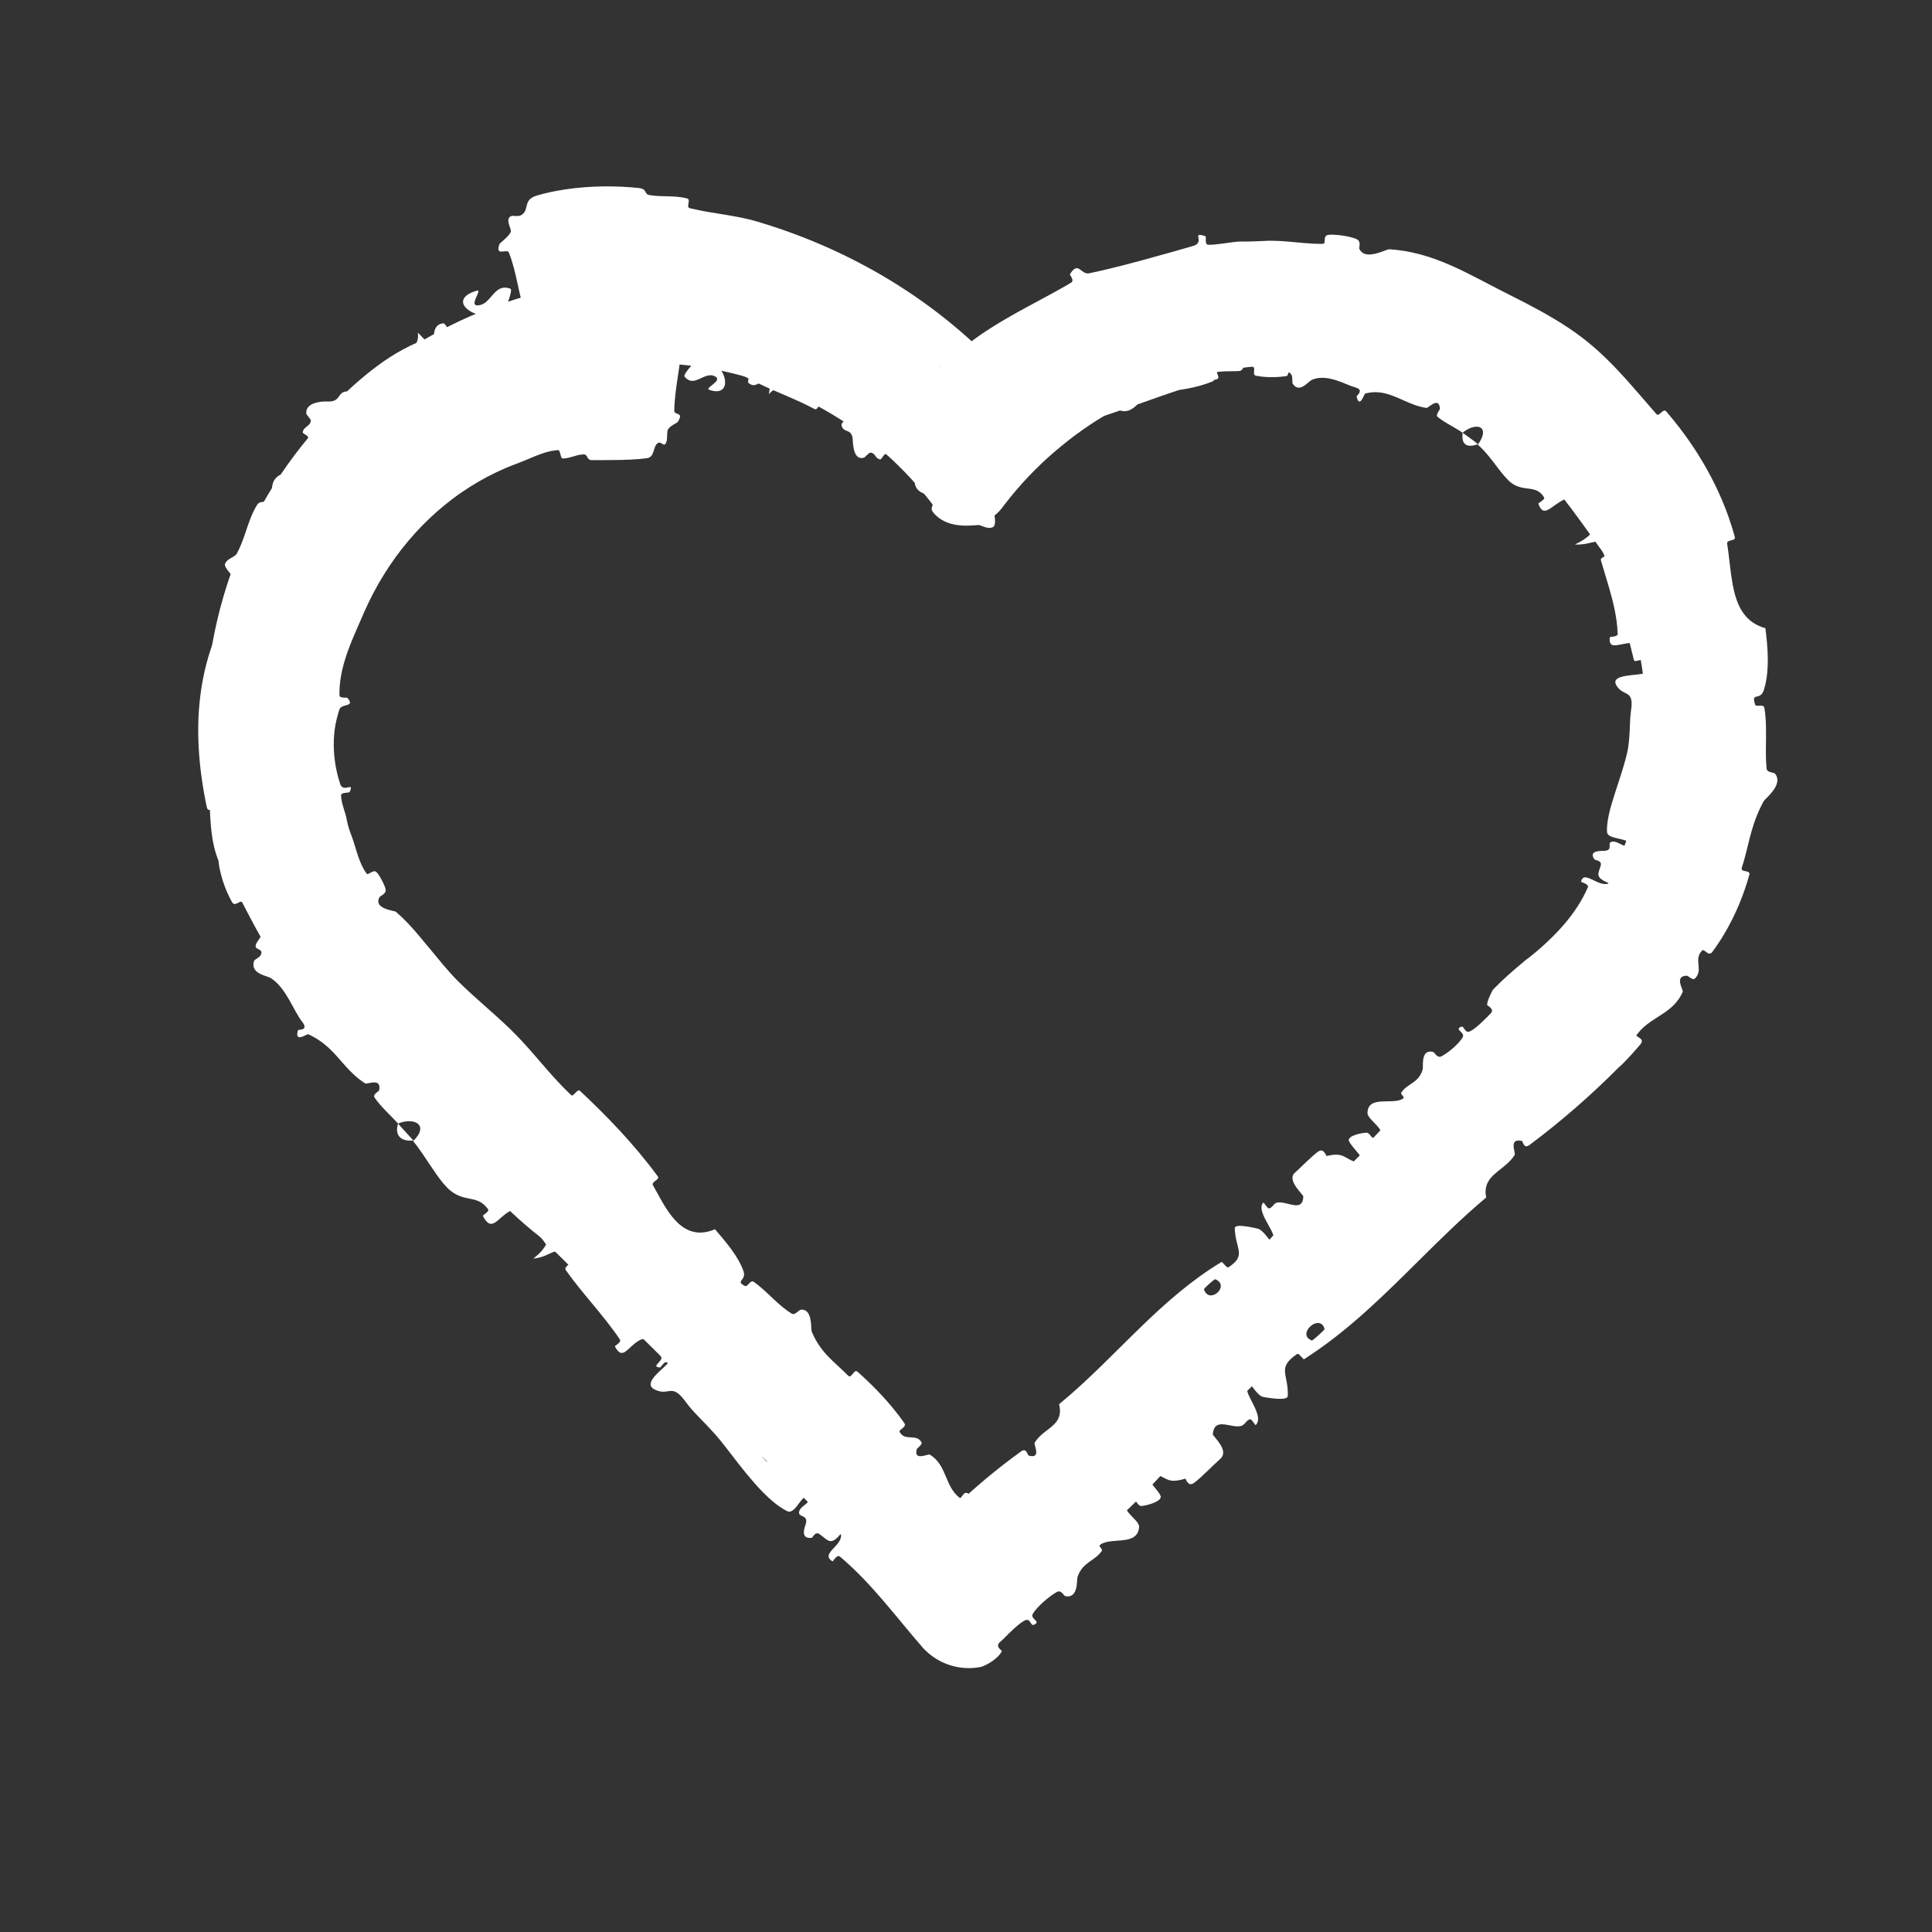 <svg width="161" height="161" viewBox="0 0 161 161" fill="none" xmlns="http://www.w3.org/2000/svg">
<rect x="0" y="0" width="161" height="161" fill="#333333" stroke="none"/>
<path d="M42.853 24.971C47.701 23.438 52.814 22.924 57.87 23.464C62.927 24.003 67.816 25.583 72.232 28.105C75.079 29.732 77.69 31.727 79.998 34.034C80.403 34.439 81.062 34.44 81.469 34.038C83.78 31.755 86.387 29.782 89.228 28.176C93.64 25.68 98.52 24.123 103.562 23.6C108.604 23.078 113.7 23.602 118.53 25.139C123.36 26.676 127.821 29.194 131.634 32.535C135.446 35.876 138.528 39.968 140.686 44.554C142.845 49.141 144.033 54.123 144.178 59.19C144.322 64.257 143.418 69.299 141.524 74.001C139.63 78.703 136.786 82.963 133.169 86.515L133.038 86.638C132.975 86.694 132.91 86.746 132.845 86.796L83.18 135.985C81.816 137.336 79.618 137.336 78.254 135.985L28.254 86.465C28.254 86.465 28.254 86.465 28.254 86.465C28.254 86.465 28.254 86.465 28.254 86.465C24.62 82.923 21.757 78.668 19.845 73.968C17.929 69.258 17.009 64.202 17.143 59.119C17.277 54.036 18.462 49.035 20.623 44.433C22.785 39.83 25.876 35.725 29.701 32.375C33.527 29.026 38.005 26.505 42.853 24.971ZM57.128 30.424C53.033 29.987 48.891 30.403 44.965 31.645C41.038 32.888 37.411 34.929 34.312 37.642C31.213 40.355 28.71 43.681 26.959 47.408C25.209 51.136 24.249 55.187 24.14 59.303C24.032 63.421 24.777 67.515 26.329 71.33C27.833 75.026 30.061 78.382 32.883 81.199L33.157 81.47L33.179 81.492L80.013 127.875C80.403 128.261 81.031 128.261 81.42 127.875L128.254 81.492C128.356 81.39 128.463 81.298 128.574 81.212C131.356 78.398 133.551 75.058 135.031 71.385C136.565 67.577 137.297 63.493 137.18 59.389C137.064 55.285 136.101 51.249 134.353 47.535C132.605 43.82 130.108 40.505 127.02 37.8C123.932 35.094 120.319 33.054 116.407 31.809C112.495 30.564 108.368 30.14 104.284 30.563C100.2 30.986 96.248 32.248 92.674 34.269C89.212 36.227 86.177 38.856 83.747 42.002L83.514 42.308C82.851 43.19 81.81 43.708 80.707 43.705C79.603 43.702 78.566 43.178 77.907 42.293C75.451 38.987 72.336 36.226 68.76 34.183C65.184 32.141 61.223 30.861 57.128 30.424Z" fill="white"/>
<path d="M44.714 16.304C45.248 16.145 45.826 16.008 46.43 15.897C47.409 15.716 48.456 15.602 49.492 15.557C50.557 15.509 51.611 15.533 52.571 15.607C52.787 15.624 52.998 15.643 53.204 15.664C54.006 15.749 53.603 16.177 54.15 16.261C54.646 16.34 55.126 16.347 55.604 16.358C56.157 16.372 56.688 16.39 57.265 16.539C57.62 16.634 57.121 17.269 57.488 17.353C57.846 17.436 58.182 17.507 58.499 17.569C59.404 17.743 60.459 17.884 61.396 18.064C61.98 18.174 62.567 18.305 63.155 18.48C63.516 18.587 63.875 18.699 64.232 18.814C65.163 19.116 66.082 19.444 66.986 19.798C67.892 20.153 68.785 20.535 69.662 20.943C70.541 21.351 71.404 21.786 72.251 22.247C73.077 22.695 73.982 23.222 74.745 23.706C75.237 24.016 75.801 24.384 76.297 24.727C76.806 25.077 77.308 25.439 77.802 25.81C78.295 26.181 78.78 26.562 79.257 26.953C79.734 27.344 80.201 27.745 80.661 28.156C81.119 28.566 81.569 28.986 82.009 29.416C82.438 29.834 82.903 30.307 83.299 30.731C83.241 30.653 82.75 30.259 82.543 30.163C82.266 30.007 81.969 29.888 81.666 29.81C81.363 29.733 81.054 29.695 80.746 29.698C80.438 29.7 80.13 29.742 79.83 29.824C79.53 29.906 79.238 30.028 78.965 30.187C78.763 30.287 78.28 30.677 78.228 30.758C78.65 30.367 79.14 29.929 79.595 29.544C79.9 29.286 80.208 29.032 80.52 28.782C80.681 28.653 80.847 28.525 81.017 28.398C81.49 28.044 81.995 27.699 82.52 27.364C83.025 27.041 83.548 26.728 84.079 26.422C84.602 26.122 85.134 25.829 85.664 25.541C86.187 25.258 86.756 24.952 87.253 24.684C87.903 24.332 88.637 23.928 89.258 23.554C89.582 23.36 89.122 22.928 89.165 22.853C89.231 22.744 89.293 22.655 89.352 22.585C89.92 21.909 90.113 22.912 90.778 22.771C91.303 22.661 91.832 22.541 92.36 22.415C93.264 22.198 94.169 21.962 95.065 21.72C95.969 21.476 96.865 21.226 97.736 20.98C98.301 20.82 98.855 20.662 99.395 20.507C100.492 20.2 99.26 19.329 100.314 19.641C100.358 19.654 100.406 19.67 100.458 19.688C100.547 19.718 100.357 20.385 100.687 20.397C101.352 20.419 102.609 20.168 103.203 20.135C103.258 20.132 103.308 20.13 103.354 20.129C104.425 20.128 104.646 20.108 105.662 20.065C105.761 20.062 105.862 20.061 105.965 20.061C106.831 20.063 107.779 20.179 108.714 20.256C109.228 20.299 109.739 20.329 110.237 20.318C110.56 20.31 110.18 19.636 110.707 19.568C110.9 19.544 111.206 19.553 111.538 19.588C112.116 19.647 112.77 19.79 113.048 19.927C113.486 20.143 113.215 20.614 113.279 20.74C113.451 21.097 113.756 21.211 114.099 21.21C114.772 21.206 115.615 20.765 115.754 20.773C116.167 20.796 116.571 20.841 116.967 20.904C117.892 21.047 118.842 21.315 119.653 21.611C119.653 21.611 119.653 21.611 119.653 21.611C120.495 21.918 121.392 22.32 122.2 22.722C123.024 23.13 123.832 23.563 124.658 23.99C124.908 24.12 125.16 24.249 125.415 24.377C125.974 24.658 126.543 24.944 127.112 25.24C127.926 25.663 128.741 26.107 129.527 26.579C130.335 27.063 131.112 27.577 131.825 28.119C131.968 28.228 132.108 28.337 132.245 28.448C132.832 28.921 133.426 29.456 133.912 29.935C134.555 30.566 135.214 31.273 135.807 31.944C136.408 32.621 136.996 33.309 137.611 34.018C137.755 34.184 137.901 34.352 138.049 34.522C138.249 34.753 138.599 33.993 138.847 34.279C139.237 34.732 139.614 35.195 139.977 35.669C140.545 36.411 141.078 37.179 141.571 37.97C142.065 38.762 142.519 39.579 142.928 40.416C143.328 41.237 143.719 42.151 144.014 42.988C144.207 43.536 144.408 44.158 144.569 44.75C144.673 45.136 143.867 44.919 143.931 45.316C143.965 45.521 143.995 45.738 144.024 45.962C144.135 46.812 144.219 47.77 144.384 48.674C144.557 49.613 144.819 50.495 145.34 51.178C145.745 51.71 146.308 52.125 147.115 52.349C147.166 52.74 147.214 53.151 147.25 53.572C147.331 54.498 147.352 55.47 147.235 56.357C147.181 56.761 147.1 57.147 146.986 57.503C146.669 58.468 145.9 57.602 146.262 58.716C146.34 58.965 146.96 58.617 147.028 58.993C147.035 59.032 147.042 59.07 147.048 59.109C147.186 59.954 147.176 60.932 147.164 61.836C147.154 62.587 147.143 63.331 147.218 64.058C147.253 64.394 147.825 64.362 147.916 64.468C147.973 64.536 148.017 64.606 148.048 64.678C148.431 65.552 147.096 66.545 146.961 66.78C146.869 66.952 146.784 67.121 146.705 67.286C146.262 68.211 146.011 69.042 145.798 69.882C145.598 70.664 145.431 71.454 145.152 72.301C145.029 72.672 145.632 72.529 145.766 72.727C145.792 72.766 145.8 72.819 145.78 72.892C145.553 73.71 145.245 74.599 144.922 75.37C144.58 76.189 144.14 77.077 143.676 77.85C143.367 78.367 143.035 78.865 142.683 79.338C142.369 79.753 142.027 79.028 141.849 79.207C141.651 79.408 141.564 79.607 141.532 79.808C141.437 80.392 141.808 81.003 141.23 81.557C141.067 81.713 140.664 81.311 140.592 81.312C139.937 81.315 139.945 81.698 140.049 82.062C140.126 82.329 140.256 82.581 140.229 82.644C139.878 83.474 139.296 83.981 138.677 84.405C137.922 84.924 137.117 85.321 136.5 86.097C136.462 86.144 136.425 86.193 136.388 86.244C136.253 86.432 137.126 86.513 136.708 87.017C136.263 87.553 135.721 88.147 135.22 88.653C135.192 88.679 135.176 88.694 135.172 88.698C135.165 88.704 135.158 88.712 135.151 88.718C135.144 88.725 135.136 88.732 135.129 88.739C135.122 88.746 135.115 88.753 135.108 88.76C135.1 88.767 135.093 88.774 135.086 88.781C135.083 88.784 135.066 88.8 135.035 88.829C134.994 88.866 134.951 88.904 134.936 88.917C134.914 88.936 134.892 88.955 134.871 88.973C134.85 88.99 134.829 89.007 134.809 89.024C134.79 89.04 134.771 89.055 134.752 89.07C134.734 89.085 134.717 89.098 134.7 89.112C134.665 89.141 134.688 89.115 134.804 89.039C132.553 91.3 130.095 93.443 127.467 95.411C126.964 95.787 126.909 95.1 126.835 95.081C125.667 94.809 126.331 96.067 126.223 96.246C126.169 96.332 126.111 96.413 126.05 96.491C125.123 97.671 123.501 97.995 123.846 99.794C121.854 101.465 120.016 103.285 118.182 105.103C115.418 107.843 112.662 110.579 109.398 112.79C109.16 112.952 108.918 113.111 108.674 113.267C108.601 113.315 108.238 112.731 108.096 112.829C106.371 114.007 107.384 114.47 107.315 116.332C107.297 116.8 105.474 116.44 105.33 116.425C104.799 116.366 104.344 115.412 104.208 115.434C103.102 115.64 105.53 117.877 104.639 118.761C104.608 118.784 104.298 118.237 104.18 118.268C103.814 118.364 103.753 118.764 103.379 118.841C102.518 119.013 101.205 118.058 101.065 119.509C101.05 119.692 102.481 120.84 101.695 121.568C101.684 121.578 101.673 121.587 101.662 121.597C101.318 121.885 99.936 123.3 99.457 123.604C98.978 123.907 98.824 123.211 98.777 123.221C97.157 123.704 97.326 123.071 95.965 122.759C94.606 122.449 96.727 124.296 96.731 124.732C96.733 125.169 95.494 125.471 95.142 125.498C94.79 125.524 94.758 125.017 94.498 125.093C92.777 125.606 94.983 126.571 94.926 127.254C94.812 128.637 93.223 128.246 92.176 128.513C92.001 128.557 91.841 128.62 91.705 128.713C91.45 128.889 91.96 129.05 91.798 129.273C91.154 130.149 90.238 130.143 89.788 131.426C89.714 131.636 89.891 133.22 88.791 133.018C88.633 132.988 88.452 132.438 88.044 132.678C87.436 133.036 86.48 133.823 86.079 134.464C85.784 134.937 86.827 135.106 86.154 135.398C85.855 135.528 85.904 134.777 85.371 135.05C84.932 135.274 84.16 136.023 83.692 136.502C83.584 136.612 83.475 136.712 83.384 136.79C82.847 137.211 83.501 137.526 83.489 137.594C83.452 137.683 83.371 137.803 83.258 137.931C82.984 138.252 82.482 138.597 82.116 138.763C81.93 138.851 81.786 138.9 81.748 138.908C81.407 138.976 81.061 139.01 80.717 139.009C80.238 139.007 79.761 138.938 79.305 138.807C78.845 138.675 78.406 138.479 78.004 138.229C77.628 138.002 77.168 137.616 76.921 137.331C74.642 134.716 72.666 131.974 70.006 129.724C69.731 129.49 69.421 130.144 69.374 130.114C68.296 129.449 70.265 128.843 70.08 127.805C69.702 128.262 69.452 128.427 69.233 128.426C68.938 128.426 68.7 128.126 68.284 127.837C67.934 127.595 67.719 128.137 67.653 128.149C66.638 128.292 67.072 127.239 67.144 127.008C67.409 126.155 66.433 126.506 66.606 125.932C66.778 125.362 67.783 125.261 67.184 124.682C66.669 124.87 66.196 126.227 65.599 125.931C63.782 125.032 61.838 122.353 60.477 120.6C60.148 120.177 59.853 119.808 59.603 119.531C58.316 118.107 57.812 117.737 57.145 116.824C55.94 115.175 55.788 116.378 54.589 115.81C53.387 115.239 55.486 113.987 55.716 113.498C55.948 113.012 55.442 113.248 55.482 112.894C55.523 112.541 56.104 112.63 55.811 112.192C55.517 111.754 53.876 111.402 53.372 111.651C52.596 112.034 52.183 112.819 51.755 112.738C51.594 112.708 51.43 112.555 51.244 112.21C51.205 112.137 51.825 111.874 51.655 111.618C50.292 109.593 48.547 107.823 47.147 105.84C46.955 105.567 47.651 105.282 47.545 105.117C46.441 103.401 46.126 104.731 44.437 104.884C45.52 104.063 45.949 103.168 45.581 102.306C45.476 102.062 45.308 101.821 45.073 101.584C44.432 100.94 44.013 101.586 43.221 101.55C42.983 101.539 42.891 100.719 42.558 100.889C41.47 101.442 40.987 102.79 40.243 101.326C40.212 101.26 40.813 100.963 40.672 100.769C39.764 99.516 38.781 100.248 37.505 99.191C36.762 98.575 35.955 97.234 35.195 96.124C34.932 95.74 34.674 95.384 34.427 95.095C35.814 93.738 34.512 93.074 33.17 93.628C32.529 92.916 31.742 92.243 31.215 91.461C31.034 91.192 31.577 90.94 31.592 90.869C31.825 89.759 30.613 90.391 30.431 90.282C29.108 89.449 28.407 88.26 27.398 87.329C27.379 87.311 27.317 87.243 27.292 87.209C27.26 87.167 27.23 87.123 27.203 87.077C27.176 87.031 27.153 86.983 27.132 86.934C27.111 86.885 27.094 86.834 27.08 86.783C27.066 86.731 27.056 86.678 27.049 86.625C27.042 86.572 27.038 86.519 27.038 86.465C27.038 86.519 27.042 86.573 27.049 86.626C27.056 86.68 27.067 86.733 27.081 86.785C27.095 86.837 27.113 86.888 27.134 86.937C27.154 86.987 27.179 87.035 27.206 87.081C27.233 87.128 27.264 87.172 27.297 87.215C27.322 87.249 27.385 87.317 27.405 87.335C26.927 86.901 26.371 86.489 25.67 86.18C25.603 86.151 24.775 86.762 24.77 86.191C24.77 86.105 24.789 85.992 24.833 85.847C24.846 85.808 25.125 85.832 25.279 85.736C25.303 85.72 25.325 85.702 25.341 85.68C25.415 85.581 25.394 85.412 25.149 85.103C24.827 84.696 24.494 84.002 24.096 83.312C23.692 82.615 23.221 81.921 22.556 81.501C22.499 81.465 22.408 81.431 22.299 81.394C21.795 81.228 20.881 80.95 21.174 80.076C21.224 79.935 21.608 79.822 21.721 79.595C21.971 79.097 21.442 79.175 21.324 78.934C21.271 78.826 21.304 78.651 21.542 78.335C22.143 77.531 22.448 76.567 21.91 75.77C21.769 75.56 21.569 75.36 21.3 75.171C21.261 75.143 20.14 75.293 19.976 74.872C19.88 74.626 19.796 74.33 19.716 74.02C19.581 73.498 19.461 72.936 19.302 72.503C19.18 72.171 18.623 72.607 18.591 72.553C18.46 72.309 18.347 72.068 18.247 71.829C17.898 70.983 17.727 70.164 17.626 69.32C17.53 68.505 17.498 67.665 17.452 66.733C17.439 66.485 17.426 66.231 17.411 65.968C17.392 65.647 16.863 64.974 16.752 64.245C16.701 63.917 16.735 63.581 16.936 63.279C17.57 62.348 20.277 62.829 20.247 61.521C20.245 61.356 20.201 61.163 20.108 60.931C19.915 60.448 18.436 59.907 17.663 59.133C17.1 58.587 16.915 57.941 17.877 57.324C17.856 57.096 17.845 56.869 17.844 56.643C17.838 55.795 17.962 54.97 18.144 54.165C18.328 53.349 18.571 52.554 18.803 51.757C19.033 50.968 19.253 50.176 19.403 49.343C19.465 48.993 19.516 48.636 19.551 48.267C19.563 48.125 18.616 47.303 18.755 46.979C18.835 46.793 18.979 46.67 19.134 46.57C19.373 46.416 19.636 46.319 19.739 46.125C20.052 45.546 20.262 44.951 20.463 44.358C20.726 43.582 20.979 42.795 21.417 42.087C21.436 42.057 21.454 42.031 21.473 42.009C21.762 41.665 22.128 42.024 22.462 41.51C22.765 41.05 22.524 40.43 22.93 39.908C23.003 39.815 23.096 39.726 23.216 39.643C23.804 39.239 25.339 39.538 26.019 39.049C26.041 39.033 26.063 39.016 26.084 38.998C24.911 38.073 25.291 37.604 25.681 36.516C25.757 36.305 25.213 36.145 25.229 36.027C25.26 35.767 25.441 35.642 25.607 35.51C25.752 35.395 25.885 35.275 25.905 35.048C25.916 34.931 25.539 34.586 25.528 34.47C25.433 33.55 26.758 33.445 27.2 33.457C27.246 33.458 27.283 33.459 27.308 33.46C28.349 33.495 28.126 32.794 28.736 32.637C29.337 32.494 28.993 33.313 29.577 33.027C29.734 32.951 29.892 32.866 30.05 32.774C30.748 32.365 31.43 31.84 32.095 31.341C32.434 31.087 32.765 30.842 33.08 30.627C33.508 30.334 32.828 29.979 32.88 29.924C33.138 29.675 33.455 29.507 33.755 29.347C34.383 29.012 34.932 28.717 34.824 27.715C36.002 28.986 36.119 28.898 36.141 28.432C36.16 27.936 36.074 26.998 36.973 26.944C37.114 26.936 37.993 28.351 37.704 28.774C37.502 29.07 37.027 29.093 36.634 29.307C36.467 29.398 36.315 29.523 36.211 29.716C36.116 29.871 36.216 31.631 36.184 31.766C36.055 32.178 35.773 32.139 35.455 31.932C34.941 31.597 34.343 30.819 34.271 30.765C32.98 29.855 33.075 31.854 32.947 32.1C32.907 32.169 32.866 32.236 32.824 32.299C32.313 33.077 31.691 33.473 31.169 34.052C31.005 34.236 30.86 34.431 30.747 34.65C30.425 35.28 31.504 36.499 31.114 36.808C31.008 36.894 30.898 36.964 30.785 37.024C29.922 37.48 28.843 37.305 28.36 37.897C28.14 38.169 28.051 38.605 28.207 39.322C28.318 39.835 29.812 40.625 28.275 40.748C28.221 40.753 28.163 40.757 28.101 40.761C27.991 40.756 26.417 40.743 26.79 41.639C26.838 41.75 27.268 42.039 27.257 42.133C27.232 42.331 27.16 42.475 27.069 42.599C26.873 42.865 26.582 43.047 26.48 43.474C26.395 43.836 26.324 44.249 26.19 44.633C26.091 44.913 25.959 45.179 25.759 45.403C25.482 45.705 24.382 45.758 24.071 45.865C23.991 45.889 23.924 45.92 23.868 45.957C23.304 46.337 23.883 47.148 23.065 47.163C22.155 47.2 21.284 46.005 20.397 46.769C21.632 47.302 22.885 47.887 24.125 48.43C24.116 48.453 24.107 48.475 24.097 48.497C23.812 49.177 23.504 49.847 23.211 50.527C22.918 51.208 22.64 51.901 22.419 52.614C22.259 53.131 22.128 53.658 22.045 54.197C22.008 54.45 22.765 54.324 22.745 54.594C22.737 54.705 22.724 54.813 22.707 54.92C22.589 55.652 22.28 56.313 22.171 57.056C22.133 57.312 22.12 57.577 22.148 57.854C22.196 58.309 22.399 58.739 22.616 59.263C22.616 59.263 22.616 59.263 22.616 59.263C22.842 59.813 23.089 60.234 23.196 60.708C22.741 60.885 22.473 61.138 22.32 61.433C21.981 62.09 22.224 62.931 22.244 63.632C22.246 63.676 22.246 63.721 22.245 63.765C22.239 64.13 21.829 64.157 21.731 64.435C21.38 65.49 22.661 64.825 22.911 65.053C23.176 65.29 23.197 65.499 23.081 65.709C22.73 66.345 21.079 67.008 21.386 68.046C21.393 68.07 21.612 68.147 21.902 68.234C22.455 68.404 23.265 68.6 23.351 68.656C24.2 69.201 22.835 68.934 22.855 69.433C22.87 69.743 22.861 70.03 22.875 70.308C22.901 70.845 23.014 71.361 23.551 71.87C23.648 71.962 23.898 72.068 24.139 72.221C24.508 72.46 24.828 72.743 24.528 73.242C24.464 73.352 23.952 73.536 23.948 73.605C23.942 74.192 24.291 74.359 24.732 74.389C25.239 74.425 25.875 74.291 26.3 74.443C26.847 74.637 26.741 75.348 26.577 75.901C26.501 76.149 26.411 76.362 26.353 76.47C25.933 77.258 25.84 76.552 25.768 76.368C25.758 76.341 25.747 76.326 25.736 76.328C25.287 76.419 25.121 76.569 25.097 76.756C25.064 77.01 25.294 77.326 25.424 77.632C24.04 78.577 24.581 79.24 25.67 78.18C25.789 78.065 25.419 77.771 25.424 77.632C26.501 77.355 27.132 77.489 27.249 78.063C27.313 78.376 27.227 78.821 26.986 79.41C26.68 80.178 25.771 80.341 26.767 81.235C26.79 81.255 26.814 81.276 26.839 81.297C27.347 81.717 28.091 80.805 28.678 81.027C29.096 81.182 29.404 81.465 29.669 81.81C30.131 82.41 30.418 83.132 30.918 83.731C30.918 83.731 30.918 83.731 30.918 83.731C30.98 83.787 31.178 84.002 31.257 84.109C31.362 84.242 31.457 84.382 31.543 84.528C31.629 84.674 31.705 84.825 31.771 84.981C31.837 85.137 31.892 85.297 31.936 85.46C31.981 85.624 32.015 85.79 32.037 85.958C32.06 86.126 32.071 86.296 32.071 86.465C32.071 86.296 32.06 86.128 32.038 85.961C32.015 85.795 31.982 85.63 31.939 85.468C31.895 85.306 31.84 85.148 31.776 84.993C31.712 84.839 31.637 84.689 31.553 84.545C31.469 84.4 31.375 84.261 31.273 84.129C31.195 84.023 31.001 83.809 30.94 83.753C31.097 83.942 31.263 84.113 31.444 84.254C31.857 84.577 31.94 83.773 32.238 83.978C33.029 84.521 33.289 85.443 34.133 85.939C34.21 85.983 34.525 85.367 34.74 85.569C36.383 87.088 37.47 88.759 39.121 90.41C39.364 90.654 39.691 90.931 40.049 91.223C40.865 91.89 41.846 92.636 42.387 93.244C43.74 94.757 44.836 97.192 46.23 98.244C47.137 98.933 47.425 98.29 48.085 98.311C48.488 98.323 48.771 98.558 48.97 98.883C49.4 99.59 49.433 100.723 49.425 100.948C49.424 100.958 48.624 100.385 48.755 100.991C48.472 101.704 49.415 100.942 49.425 100.948C49.419 101.162 50.692 102.633 51.054 102.815C51.252 102.913 51.608 102.387 51.703 102.447C53.785 103.776 55.626 105.355 57.213 107.228C57.331 107.367 57.447 107.508 57.562 107.65C57.586 107.692 57.045 108.139 57.107 108.231C57.971 109.524 59.266 109.603 60.516 110.126C61.765 110.65 62.353 111.472 62.038 112.847C62.817 113.407 63.41 114.741 63.74 115.52C64.07 116.299 65.104 115.41 65.172 115.439C65.272 115.481 65.368 115.524 65.46 115.569C67.338 116.473 67.708 117.843 69.136 119.419C69.846 120.207 71.478 121.546 72.397 122.247C73.07 122.757 73.261 123.317 73.866 123.748C73.916 123.784 73.969 123.819 74.026 123.853C74.126 123.914 74.471 123.403 74.512 123.411C75.684 123.552 74.324 124.289 74.274 124.612C74.093 125.786 74.039 126.453 75.206 126.972C75.474 127.092 77.544 126.142 77.989 126.406C78.564 126.753 77.851 127.123 78.466 127.472C78.519 127.502 78.842 127.159 79.127 127.47C80.291 128.735 81.452 130.195 82.717 131.478C82.799 131.536 82.329 131.136 82.246 131.098C82.091 130.999 82.46 130.678 82.471 130.445C82.472 130.382 82.443 130.323 82.365 130.278C82.141 130.151 81.899 130.047 81.648 129.973C81.347 129.884 81.032 129.838 80.716 129.837C80.404 129.836 80.089 129.88 79.784 129.97C79.479 130.059 79.184 130.195 78.919 130.37C78.757 130.456 78.168 130.969 78.231 130.988C78.604 130.689 78.983 130.408 79.366 130.15C79.749 129.895 79.917 130.466 80.096 130.508C81.185 130.753 80.83 129.181 80.912 129.063C82.652 126.504 85.023 125.498 86.953 123.24C87.159 122.999 87.359 122.745 87.553 122.473C87.662 122.317 87.65 120.266 88.989 120.709C89.079 120.737 90.434 121.205 90.213 120.186C90.199 120.123 89.453 119.93 89.99 119.493C90.527 119.056 91.003 117.962 92.188 117.813C92.562 117.765 93.968 118.177 93.883 116.822C93.875 116.73 93.229 114.116 94.701 114.903C94.852 114.984 95.349 115.506 95.737 115.553C95.971 115.581 96.164 115.438 96.22 114.925C96.247 114.663 95.719 114.656 95.935 114.111C96.265 113.274 97.358 112.828 97.548 111.582C97.579 111.363 97.307 110.021 98.347 110.215C98.51 110.245 98.779 110.771 99.049 110.592C100.337 109.743 101.197 108.36 102.563 107.556C103.046 107.27 103.49 108.113 104.064 107.888C104.164 107.849 104.275 107.797 104.392 107.735C104.952 107.439 105.638 106.901 105.745 106.311C105.874 105.597 104.391 105.022 104.941 104.314C106.774 101.955 109.152 100.176 111.436 98.292C112.134 97.716 112.823 97.131 113.485 96.516C113.905 96.127 113.202 96.092 113.795 95.491C115.293 93.97 117.398 91.55 119.443 89.82C120.378 89.029 121.301 88.383 122.146 88.033C124.305 87.139 122.845 89.533 124.272 88.625C124.954 88.191 124.399 86.365 124.508 86.183C125.537 84.403 127.076 83.933 128.187 82.497C128.418 82.199 127.706 81.942 127.909 81.693C127.985 81.597 128.065 81.506 128.148 81.417C128.463 81.207 128.555 81.115 128.508 81.156C128.505 81.158 128.5 81.162 128.492 81.168C128.485 81.173 128.476 81.18 128.465 81.189C128.454 81.198 128.441 81.208 128.426 81.221C128.411 81.233 128.394 81.247 128.376 81.263C128.375 81.264 128.307 81.324 128.243 81.38C128.195 81.427 128.178 81.442 128.196 81.426C128.203 81.419 128.211 81.412 128.218 81.406C128.226 81.399 128.233 81.392 128.241 81.386C128.248 81.379 128.256 81.373 128.263 81.366C128.271 81.359 128.278 81.353 128.286 81.346C128.302 81.331 128.289 81.344 128.247 81.384C128.733 80.949 129.175 80.719 129.576 80.212C129.628 80.144 129.642 80.076 129.637 80.007C129.621 79.792 129.415 79.582 129.596 79.419C130.013 79.038 130.441 78.726 130.975 78.462C131.169 78.365 131.378 78.274 131.604 78.188C131.684 78.156 131.919 78.93 132.292 78.467C132.544 78.149 132.879 77.837 133.194 77.486C133.627 77.005 134.023 76.445 134.095 75.743C134.102 75.671 134.066 75.589 134.013 75.502C133.799 75.154 133.307 74.754 134.148 74.582C134.365 74.537 135.556 75.368 134.831 74.064C134.792 73.994 134.675 73.742 134.57 73.433C134.359 72.764 134.153 71.92 134.996 71.791C135.143 71.766 135.475 71.752 135.8 71.695C136.207 71.624 136.594 71.505 136.575 71.265C136.565 71.207 135.895 71.168 135.945 70.855C136.007 70.468 136.117 70.034 136.22 69.623C136.389 68.953 136.563 68.275 136.627 67.581C136.631 67.535 136.635 67.489 136.638 67.442C136.657 67.131 135.906 67.415 135.952 66.963C136 66.47 136.097 65.941 136.214 65.407C136.361 64.739 136.538 64.061 136.703 63.44C136.738 63.309 136.773 63.18 136.807 63.055C136.925 62.615 137.445 62.972 137.507 62.946C138.525 62.486 137.233 62.065 137.166 61.894C137.108 61.732 137.072 61.578 137.051 61.43C136.946 60.667 137.225 60.16 137.222 59.388C137.221 59.232 137.208 59.08 137.178 58.933C137.122 58.658 136.505 58.881 136.447 58.828C135.874 58.326 137.019 58.664 137.122 58.316C137.211 58.002 137.255 57.663 137.265 57.327C137.286 56.635 137.164 55.934 137.006 55.284C136.993 55.231 136.98 55.179 136.967 55.128C136.872 54.76 136.231 55.303 136.153 54.977C136.028 54.474 135.901 53.968 135.777 53.46C135.617 52.811 135.46 52.16 135.311 51.508C135.16 50.846 135.018 50.183 134.891 49.519C134.868 49.398 134.845 49.277 134.823 49.156C134.756 48.788 135.36 48.789 135.449 48.669C136.047 47.839 134.724 47.639 134.459 47.485C134.451 47.481 134.444 47.477 134.439 47.473C133.578 46.903 133.927 46.508 133.487 45.887C133.451 45.837 133.414 45.788 133.378 45.738C132.987 45.203 132.59 44.646 132.183 44.081C131.793 43.539 131.394 42.99 130.984 42.443C130.579 41.902 130.163 41.364 129.74 40.84C129.308 40.304 128.868 39.783 128.425 39.285C127.932 38.736 127.547 38.316 127.021 37.798C126.824 37.605 126.644 37.432 126.481 37.277C126.184 36.995 125.84 36.681 125.519 36.397C124.99 35.928 124.464 35.487 123.935 35.069C123.382 34.634 122.826 34.224 122.258 33.839C121.681 33.448 121.09 33.083 120.479 32.746C119.875 32.413 119.25 32.107 118.596 31.832C117.938 31.558 117.379 31.357 116.622 31.135C116.545 31.113 116.468 31.091 116.393 31.07C116.124 30.996 116.169 31.788 115.941 31.736C115.439 31.619 114.933 31.498 114.408 31.378C113.746 31.225 113.083 31.08 112.416 30.955C111.749 30.829 111.077 30.723 110.401 30.649C109.726 30.576 109.047 30.535 108.365 30.539C108.055 30.541 107.744 30.553 107.433 30.575C107.197 30.592 107.534 31.296 107.162 31.348C106.911 31.384 106.639 31.409 106.359 31.421C105.771 31.447 105.223 31.416 104.682 31.314C104.261 31.246 104.757 30.589 104.325 30.535C104.31 30.533 104.295 30.531 104.28 30.529C104.28 30.529 104.28 30.529 104.28 30.529C103.526 30.447 102.931 30.461 102.216 30.604C101.973 30.654 101.733 30.717 101.5 30.793C101.12 30.921 101.846 31.509 101.35 31.619C101.032 31.693 100.716 31.772 100.402 31.856C99.755 32.029 99.116 32.222 98.482 32.426C97.847 32.631 97.216 32.847 96.585 33.068C95.955 33.289 95.324 33.515 94.686 33.74C94.021 33.981 93.484 34.149 92.753 34.408C92.287 34.575 91.925 34.677 91.47 34.825C91.457 34.829 91.445 34.833 91.432 34.837C91.195 34.911 90.213 33.796 89.912 34.336C90.106 34.696 90.375 35.091 90.605 35.461C90.538 35.511 90.472 35.561 90.405 35.611C90.053 35.875 89.704 36.142 89.359 36.413C89.013 36.685 88.671 36.96 88.333 37.24C87.994 37.52 87.659 37.804 87.329 38.093C86.982 38.398 86.708 38.642 86.35 38.977C86.35 38.977 86.35 38.977 86.35 38.977C86.104 39.253 85.192 39.973 84.688 40.229C84.078 40.574 83.426 40.836 82.756 41.009C82.086 41.181 81.399 41.265 80.714 41.261C80.028 41.257 79.343 41.164 78.677 40.983C78.011 40.802 77.363 40.532 76.761 40.181C76.262 39.919 75.362 39.194 75.122 38.914C74.785 38.554 74.529 38.285 74.2 37.956C73.885 37.643 73.565 37.336 73.237 37.035C72.909 36.734 72.575 36.441 72.233 36.155C71.891 35.869 71.543 35.591 71.187 35.322C70.831 35.053 70.468 34.792 70.098 34.542C69.71 34.281 69.394 34.075 68.967 33.821C68.787 33.713 68.614 33.612 68.451 33.52C68.267 33.417 68.207 34.268 67.86 34.078C67.536 33.903 67.152 33.712 66.792 33.544C66.178 33.257 65.557 32.994 64.936 32.728C64.317 32.463 63.698 32.194 63.077 31.893C62.5 31.613 61.922 31.306 61.334 30.948C61.288 30.92 61.271 30.842 61.266 30.736C61.248 30.334 61.401 29.52 60.774 29.545C60.656 29.549 59.807 29.509 59.346 29.655C59.262 29.681 59.191 29.712 59.139 29.75C59.093 29.788 59.184 30.45 58.831 30.409C58.242 30.341 57.796 30.288 57.151 30.208C56.392 30.117 55.816 30.04 55.094 29.948C54.401 29.858 53.705 29.767 53.011 29.672C52.855 29.651 52.699 29.629 52.543 29.608C52.202 29.56 52.53 28.864 52.282 28.825C51.803 28.753 51.312 28.756 50.822 28.797C50.102 28.856 49.385 28.993 48.677 29.079C48.089 29.15 47.505 29.185 46.913 29.111C46.719 29.086 46.559 29.034 46.424 28.96C45.719 28.582 45.691 27.576 44.915 26.781C44.782 26.645 44.039 26.831 43.806 26.202C43.211 24.615 43.076 22.723 42.403 21.043C42.256 20.677 41.216 21.441 41.627 20.329C41.655 20.252 42.425 19.697 42.558 19.333C42.651 19.078 42.191 18.496 42.43 18.138C42.674 17.779 43.166 18.241 43.61 17.791C43.642 17.758 43.67 17.724 43.694 17.69C44.009 17.241 43.721 16.606 44.714 16.304ZM65.231 119.022C65.286 119.996 67.046 118.371 66.086 118.226C66.038 118.221 65.227 118.973 65.231 119.022ZM20.68 51.707C20.437 51.825 20.294 51.96 20.23 52.095C19.967 52.656 21.017 53.167 21.759 52.836C21.96 52.748 22.04 52.64 22.039 52.524C22.032 52.11 20.975 51.566 20.68 51.707ZM23.395 42.854C23.313 42.887 23.25 42.927 23.202 42.971C22.54 43.591 24.906 44.922 24.985 43.963C24.988 43.928 24.988 43.891 24.986 43.85C24.982 43.778 23.467 42.824 23.395 42.854ZM47.822 25.79C47.807 25.759 47.255 25.831 47.248 25.866C47.111 26.665 48.187 26.524 47.822 25.79ZM28.37 34.869C27.799 34.788 27.517 35.866 28.221 35.949C28.776 36.022 29.064 34.978 28.37 34.869ZM90.862 127.905C90.895 127.922 91.216 127.649 91.068 127.512C90.591 127.071 90.305 127.612 90.862 127.905ZM41.867 26.213C41.463 26.334 41.06 26.374 40.678 26.355C38.912 26.285 37.502 24.875 39.747 24.219C39.786 24.208 39.815 24.207 39.835 24.214C39.865 24.226 39.874 24.256 39.869 24.302C39.828 24.588 39.229 25.451 39.767 25.447C39.961 25.445 40.125 25.398 40.271 25.322C41.038 24.916 41.343 23.61 42.543 24.061C42.78 24.161 41.98 26.179 41.864 26.218C41.865 26.217 41.866 26.215 41.867 26.213ZM63.505 121.357C63.493 121.39 63.885 121.82 63.917 121.808C64.676 121.49 63.886 120.622 63.505 121.357ZM109.319 111.707C109.389 111.732 110.392 110.827 110.38 110.752C110.006 109.374 107.975 111.201 109.319 111.707ZM34.447 95.042C33.458 95.138 32.855 94.668 33.171 93.63C33.583 94.11 34.029 94.562 34.447 95.042ZM53.938 38.174C53.727 38.206 53.507 38.231 53.28 38.252C52.802 38.294 52.293 38.314 51.779 38.327C51.269 38.339 50.752 38.343 50.257 38.344C49.934 38.345 49.62 38.345 49.322 38.344C48.873 38.345 48.997 37.883 48.676 37.871C48.644 37.87 48.613 37.87 48.582 37.871C47.999 37.896 47.659 38.142 47.038 38.2C46.993 38.204 46.948 38.207 46.903 38.208C46.674 38.212 46.728 37.488 46.493 37.507C46.032 37.54 45.615 37.643 45.182 37.791C44.664 37.969 44.168 38.196 43.651 38.408C43.483 38.477 43.312 38.545 43.137 38.609C42.789 38.736 42.444 38.873 42.102 39.02C41.589 39.24 41.084 39.481 40.589 39.743C40.093 40.006 39.607 40.289 39.132 40.591C38.636 40.91 38.237 41.177 37.738 41.556C37.242 41.936 36.864 42.237 36.418 42.63C35.991 43.006 35.578 43.398 35.178 43.807C34.78 44.215 34.395 44.639 34.026 45.078C33.657 45.516 33.303 45.968 32.965 46.434C32.628 46.899 32.307 47.377 32.002 47.868C31.688 48.378 31.434 48.81 31.139 49.371C30.848 49.93 30.625 50.383 30.38 50.935C30.326 51.058 30.272 51.18 30.22 51.304C30.051 51.7 29.866 52.112 29.68 52.539C29.451 53.064 29.221 53.612 29.016 54.177C28.814 54.733 28.637 55.305 28.508 55.879C28.376 56.471 28.295 57.064 28.288 57.64C28.287 57.744 28.288 57.848 28.292 57.952C28.303 58.213 28.903 58.104 28.948 58.157C29.639 58.95 28.469 58.603 28.287 59.112C28.254 59.208 28.223 59.308 28.193 59.41C28.014 60.03 27.901 60.568 27.848 61.198C27.795 61.8 27.802 62.409 27.859 63.005C27.918 63.617 28.03 64.215 28.183 64.78C28.234 64.969 28.29 65.154 28.349 65.335C28.62 66.127 29.585 65.066 29.126 66.01C29.096 66.078 28.438 66.017 28.427 66.255C28.422 66.35 28.43 66.457 28.446 66.572C28.52 67.111 28.794 67.795 28.859 68.124C28.873 68.197 28.886 68.265 28.899 68.328C29.023 68.925 29.084 69.085 29.312 69.7C29.355 69.815 29.397 69.937 29.44 70.065C29.628 70.633 29.763 71.177 29.994 71.755C30.143 72.127 30.32 72.485 30.547 72.798C30.686 72.986 31.103 72.412 31.374 72.677C31.43 72.731 31.493 72.811 31.558 72.906C31.805 73.271 32.097 73.857 32.138 74.138C32.187 74.492 31.691 74.654 31.625 74.766C31.581 74.843 31.551 74.915 31.536 74.983C31.364 75.764 32.878 75.898 32.977 75.972C33.011 76.001 33.045 76.03 33.079 76.06C33.539 76.464 33.945 76.876 34.324 77.296C34.734 77.747 35.057 78.147 35.446 78.615C35.453 78.625 35.465 78.638 35.48 78.656C35.494 78.672 35.508 78.689 35.522 78.705C35.536 78.722 35.55 78.738 35.563 78.754C35.578 78.771 35.591 78.787 35.605 78.804C35.619 78.82 35.633 78.837 35.647 78.853C35.661 78.87 35.674 78.885 35.683 78.897C35.68 78.894 35.679 78.894 35.681 78.896C35.682 78.897 35.684 78.899 35.685 78.9C35.686 78.901 35.687 78.903 35.688 78.904C35.689 78.905 35.69 78.907 35.691 78.908C35.692 78.909 35.694 78.911 35.695 78.912C35.695 78.912 35.698 78.916 35.706 78.924C35.706 78.924 35.706 78.924 35.706 78.924C36.528 79.907 37.307 80.914 38.241 81.838C39.766 83.342 41.566 84.768 42.986 86.224C43.149 86.39 43.306 86.556 43.461 86.722C44.914 88.284 46.055 89.806 47.604 91.264C47.785 91.435 48.109 90.694 48.33 90.902C49.448 91.95 50.536 93.023 51.575 94.141C52.722 95.374 53.811 96.663 54.819 98.037C55.011 98.3 54.25 98.479 54.414 98.77C55.299 100.315 56.394 102.883 58.554 102.706C58.873 102.68 59.215 102.594 59.583 102.436C60.451 103.455 61.519 104.676 61.957 105.929C62.24 106.736 61.202 106.723 62.09 107.169C62.289 107.27 62.537 106.626 62.803 106.812C63.922 107.594 64.821 108.775 65.997 109.479C66.237 109.621 66.583 109.167 66.709 109.148C67.02 109.108 67.22 109.234 67.35 109.437C67.656 109.913 67.579 110.811 67.647 110.975C68.392 112.755 69.521 113.463 70.687 114.644C70.958 114.918 71.17 114.057 71.449 114.302C72.602 115.321 73.708 116.45 74.667 117.661C74.907 117.965 75.139 118.274 75.359 118.588C75.603 118.937 74.873 119.127 74.966 119.317C75.381 120.151 76.382 119.419 76.797 120.202C76.885 120.366 76.423 120.69 76.404 120.756C76.092 121.794 77.36 121.142 77.474 121.213C78.939 122.088 78.696 123.839 79.974 124.822C80.128 124.939 80.315 124.137 80.717 124.495C81.182 124.908 81.643 125.333 82.098 125.77C82.085 125.74 81.801 125.508 81.696 125.459C81.547 125.372 81.386 125.306 81.221 125.261C81.055 125.217 80.886 125.195 80.717 125.194C80.547 125.194 80.378 125.216 80.212 125.26C80.047 125.304 79.886 125.371 79.737 125.458C79.632 125.507 79.346 125.738 79.333 125.768C81.142 124.023 83.098 122.384 85.095 120.947C85.548 120.62 85.639 121.272 85.71 121.294C86.826 121.617 86.129 120.393 86.221 120.23C86.629 119.542 87.334 119.193 87.816 118.721C88.218 118.327 88.466 117.848 88.259 117.016C90.716 115 92.88 112.699 95.146 110.51C97.184 108.541 99.304 106.664 101.794 105.166C101.859 105.125 102.235 105.696 102.364 105.612C103.795 104.68 103.084 104.188 102.927 102.755C102.913 102.628 102.903 102.493 102.9 102.351C102.891 101.91 104.629 102.353 104.766 102.376C105.27 102.462 105.753 103.387 105.88 103.374C106.911 103.243 104.495 100.995 105.284 100.211C105.313 100.19 105.636 100.724 105.745 100.702C106.084 100.632 106.119 100.258 106.468 100.207C107.27 100.093 108.562 101.069 108.61 99.708C108.614 99.534 107.162 98.34 107.93 97.704C108.237 97.451 109.46 96.195 109.894 95.935C110.328 95.676 110.513 96.342 110.556 96.335C111.439 96.121 111.759 96.237 112.139 96.444C112.404 96.588 112.698 96.778 113.233 96.931C114.531 97.301 112.428 95.438 112.399 95.025C112.372 94.613 113.523 94.398 113.853 94.393C114.183 94.388 114.242 94.87 114.483 94.812C116.076 94.426 113.942 93.39 113.957 92.748C113.99 91.232 116.057 92.112 116.91 91.555C117.14 91.404 116.65 91.222 116.79 91.022C117.348 90.231 118.211 90.289 118.563 89.104C118.609 88.948 118.452 87.948 118.931 87.69C119.049 87.627 119.205 87.608 119.412 87.658C119.562 87.696 119.764 88.224 120.135 88.021C120.688 87.718 121.544 87.03 121.885 86.448C122.137 86.018 121.144 85.8 121.761 85.562C122.036 85.457 122.033 86.163 122.52 85.935C123.004 85.71 123.903 84.789 124.239 84.432C124.573 84.076 123.928 83.804 123.925 83.745C123.919 83.399 124.365 82.517 124.425 82.46C125.23 81.631 126.081 80.884 126.945 80.171C126.969 80.15 127.004 80.119 127.03 80.097C127.059 80.073 127.087 80.05 127.116 80.027C127.144 80.004 127.173 79.982 127.201 79.96C127.23 79.938 127.258 79.916 127.287 79.895C127.316 79.874 127.344 79.854 127.373 79.834C127.411 79.804 127.421 79.806 127.362 79.845C127.789 79.511 128.222 79.15 128.698 78.712C129.161 78.289 129.609 77.848 130.032 77.383C130.455 76.918 130.852 76.429 131.213 75.911C131.571 75.398 131.893 74.856 132.166 74.284C132.22 74.173 132.271 74.06 132.32 73.947C132.442 73.666 131.744 73.519 131.757 73.472C131.981 72.437 133.211 74.003 134.097 73.608C133.254 73.265 133.145 73.026 133.217 72.7C133.256 72.526 133.346 72.325 133.404 72.071C133.482 71.716 132.912 71.675 132.875 71.622C132.33 70.844 133.435 70.919 133.674 70.904C133.722 70.902 133.766 70.898 133.806 70.892C134.466 70.787 133.839 70.169 134.382 70.137C134.959 70.088 135.498 70.894 135.739 70.19C135.337 69.837 133.941 69.903 133.917 69.332C133.91 69.184 133.912 69.032 133.922 68.876C133.961 68.295 134.111 67.658 134.302 66.998C134.476 66.397 134.684 65.775 134.883 65.168C135.099 64.51 135.304 63.867 135.455 63.304C135.567 62.887 135.65 62.513 135.69 62.212C135.733 61.897 135.76 61.623 135.779 61.379C135.843 60.507 135.819 60.049 135.891 59.426C135.902 59.328 135.915 59.227 135.931 59.121C136.12 57.764 135.564 57.898 135.077 57.54C134.944 57.444 134.813 57.312 134.696 57.107C134.133 56.15 136.537 56.319 137.023 56.1C137.505 55.872 136.961 55.776 137.207 55.539C137.452 55.298 137.862 55.673 137.89 55.189C137.891 55.172 137.891 55.154 137.889 55.136C137.845 54.613 136.754 53.605 136.216 53.582C135.501 53.537 134.843 53.82 134.467 53.772C134.224 53.742 134.103 53.582 134.148 53.114C134.154 53.044 134.811 53.092 134.806 52.83C134.795 52.452 134.76 52.073 134.708 51.696C134.617 51.042 134.474 50.392 134.304 49.747C134.133 49.098 133.943 48.469 133.745 47.82C133.629 47.441 133.517 47.069 133.409 46.691C133.329 46.409 134.062 46.316 134.02 46.145C133.951 45.87 133.872 45.663 133.784 45.511C133.296 44.688 132.584 45.462 131.245 45.372C132.308 44.876 132.948 44.266 133.004 43.546C133.031 43.202 132.924 42.835 132.668 42.464C132.26 41.88 131.815 42.203 131.24 42.25C131.139 42.259 131.034 42.259 130.924 42.246C130.706 42.221 130.76 41.454 130.417 41.596C129.353 42.052 128.691 43.179 128.258 42.124C128.238 42.078 128.219 42.028 128.2 41.973C128.181 41.914 128.778 41.634 128.676 41.459C128.242 40.725 127.658 40.771 127.03 40.672C126.687 40.62 126.321 40.519 125.948 40.242C125.766 40.108 125.579 39.915 125.373 39.679C125.373 39.679 125.373 39.679 125.373 39.679C124.974 39.222 124.604 38.686 124.177 38.159C123.836 37.735 123.485 37.339 123.152 37.062C123.613 36.407 123.672 35.968 123.494 35.739C123.241 35.413 122.524 35.528 121.883 36.061C121.677 35.917 121.457 35.784 121.234 35.654C120.743 35.367 120.236 35.097 119.811 34.749C119.597 34.575 119.999 34.146 119.996 34.076C119.99 33.98 119.978 33.9 119.96 33.834C119.765 33.156 119.025 34.016 118.865 33.996C118.498 33.938 118.163 33.843 117.846 33.729C117.206 33.5 116.655 33.201 116.037 32.972C115.421 32.744 114.804 32.607 114.079 32.725C113.975 32.743 113.869 32.766 113.761 32.795C113.687 32.814 113.299 34.105 113.051 33.046C113.03 32.973 113.744 32.495 112.921 32.276C112.724 32.225 112.491 32.13 112.231 32.024C111.68 31.796 110.996 31.518 110.315 31.486C109.976 31.47 109.64 31.514 109.33 31.651C109.127 31.738 108.709 32.244 108.306 32.303C108.109 32.332 107.913 32.256 107.729 31.975C107.653 31.858 107.743 31.472 107.632 31.256C107.261 30.568 107.077 31.931 106.623 30.783C106.538 30.575 106.435 30.376 106.316 30.197C105.842 29.467 105.046 29.056 104.18 29.559C104.092 29.61 104.004 29.671 103.914 29.743C103.875 29.77 103.698 30.876 103.317 30.912C103.017 30.939 102.649 30.934 102.275 30.941C101.879 30.948 101.477 30.968 101.148 31.042C100.843 31.111 101.182 31.724 101.132 31.748C100.894 31.847 100.664 31.933 100.439 32.008C99.773 32.23 99.145 32.356 98.494 32.463C97.857 32.569 97.199 32.657 96.484 32.813C96.169 32.882 95.843 32.964 95.504 33.067C95.309 33.126 95.039 33.475 94.706 33.781C94.362 34.097 93.953 34.367 93.428 34.232C92.735 34.062 92.157 32.788 91.494 32.182C91.067 31.788 90.572 31.688 89.972 32.424C89.821 32.613 89.793 33.023 89.806 33.509C89.826 34.636 90.1 36.135 89.333 36.402C89.125 36.475 88.84 36.464 88.445 36.343C88.141 36.691 87.824 37.011 87.499 37.314C87.004 37.777 86.489 38.204 85.977 38.638C85.462 39.075 84.951 39.519 84.479 40.006C84.014 40.485 83.577 41.018 83.231 41.607C83.219 41.627 83.208 41.646 83.198 41.665C83.187 41.683 83.177 41.702 83.166 41.721C83.156 41.74 83.145 41.759 83.135 41.778C83.124 41.797 83.114 41.816 83.104 41.835C83.094 41.854 83.084 41.873 83.073 41.892C83.064 41.911 83.053 41.931 83.043 41.951C82.968 42.103 82.909 42.227 82.825 42.373C82.808 42.403 82.792 42.432 82.774 42.461C82.741 42.518 82.897 42.921 82.918 43.312C82.938 43.589 82.891 43.853 82.753 43.921C82.7 43.947 82.646 43.964 82.593 43.976C82.329 44.031 82.079 43.93 81.871 43.847C81.728 43.79 81.602 43.741 81.483 43.754C81.409 43.761 81.336 43.767 81.263 43.773C81.076 43.788 80.888 43.798 80.707 43.802C80.522 43.807 80.332 43.804 80.147 43.792C79.958 43.78 79.769 43.758 79.58 43.723C79.391 43.687 79.203 43.638 79.018 43.572C78.834 43.506 78.653 43.423 78.482 43.321C78.312 43.22 78.151 43.101 78.006 42.963C77.904 42.865 77.81 42.76 77.723 42.642C77.682 42.586 77.658 42.535 77.646 42.487C77.569 42.172 77.956 41.965 77.663 41.541C77.393 41.159 76.826 41.184 76.484 40.812C76.392 40.712 76.315 40.583 76.262 40.408C76.108 39.891 76.564 38.784 76.441 37.999C76.416 37.839 76.368 37.694 76.288 37.573C75.209 38.612 74.843 38.191 73.857 37.836C73.667 37.77 73.469 38.291 73.362 38.28C73.342 38.278 73.322 38.276 73.303 38.272C72.928 38.201 72.939 37.712 72.517 37.723C72.41 37.726 72.082 38.118 71.978 38.143C71.563 38.252 71.35 38.007 71.228 37.683C71.087 37.306 71.069 36.818 71.064 36.681C71.019 35.779 70.478 36.035 70.227 35.679C70.207 35.65 70.188 35.617 70.171 35.58C69.939 35.069 70.741 35.148 70.37 34.689C70.036 34.28 69.578 33.91 69.097 33.593C69.097 33.593 69.097 33.593 69.097 33.593C68.504 33.201 67.836 32.869 67.257 32.581C67.216 32.56 67.176 32.54 67.135 32.52C66.705 32.309 66.712 33.066 66.643 33.05C66.057 32.893 65.595 32.437 65.081 32.367C64.766 32.325 64.437 32.429 64.071 32.845C64.531 30.057 63.823 31.744 63.026 32.049C62.812 32.13 62.588 32.113 62.357 31.891C62.274 31.808 62.595 30.17 63.088 30.063C63.266 30.026 63.443 30.093 63.628 30.187C63.957 30.354 64.303 30.604 64.753 30.509C64.89 30.477 65.882 29.636 66.282 29.372C66.351 29.325 66.401 29.294 66.422 29.288C67.587 28.97 66.706 31.305 66.69 31.444C66.633 32.226 66.99 32.331 67.414 32.256C67.834 32.181 68.32 31.929 68.467 31.94C68.991 31.976 69.444 32.141 69.825 32.319C70.425 32.599 70.978 32.985 71.628 33.135C71.723 33.158 71.822 33.154 71.924 33.132C72.581 32.989 73.372 32.061 73.75 32.382C74.116 32.695 74.33 33.077 74.483 33.458C74.845 34.357 74.864 35.231 75.822 35.431C76.071 35.484 76.384 35.495 76.787 35.456C77.341 35.406 78.308 33.854 78.325 35.831C78.325 35.862 78.313 35.991 78.31 36.161C78.305 36.667 78.348 37.524 79.083 37.442C79.208 37.428 79.592 37.08 79.69 37.125C79.949 37.246 80.102 37.419 80.229 37.607C80.42 37.892 80.552 38.207 80.917 38.472C81.255 38.721 81.643 39.001 81.949 39.289C82.015 39.31 81.854 39.085 81.83 39.072C81.781 39.027 81.719 38.995 81.647 38.985C81.63 38.982 81.61 38.984 81.587 38.99C81.47 39.02 81.295 39.161 81.152 39.341C80.961 39.575 80.83 39.872 80.788 39.987C80.787 39.99 80.786 39.992 80.785 39.994C80.711 40.189 80.715 40.226 80.717 40.201C80.764 40.178 80.628 40.076 80.717 40.053C80.717 40.053 80.717 40.053 80.717 40.053C80.809 40.02 80.652 40.076 80.738 40.363C80.749 40.44 80.763 40.52 80.778 40.603C81.012 41.381 80.793 42.543 81.545 42.859C81.497 42.695 81.45 42.53 81.401 42.366C81.072 41.231 80.697 40.088 80.27 38.986C80.226 39.005 80.184 39.028 80.145 39.054C80.089 39.091 80.038 39.134 79.993 39.181C79.947 39.229 79.907 39.281 79.873 39.336C79.871 39.352 79.735 39.543 79.798 39.497C79.819 39.473 79.836 39.454 79.85 39.44C79.864 39.424 79.879 39.408 79.894 39.393C79.908 39.377 79.923 39.361 79.938 39.346C79.953 39.33 79.967 39.314 79.982 39.299C79.996 39.283 80.011 39.267 80.026 39.252C80.039 39.238 80.057 39.218 80.08 39.191C80.577 38.658 81.167 38.06 81.692 37.542C82.187 37.051 82.681 36.562 83.164 36.054C83.325 35.884 82.908 35.662 82.826 35.455C82.805 35.4 82.808 35.346 82.852 35.293C83.351 34.714 83.963 34.329 84.567 33.93C85.05 33.61 85.529 33.281 85.967 32.823C86.087 32.697 86.202 32.557 86.313 32.409C86.782 31.784 87.2 30.993 87.736 30.357C87.874 30.193 88.02 30.039 88.175 29.901C88.906 30.393 89.643 30.223 90.239 29.963C90.77 29.73 91.415 29.295 91.949 29.107C92.21 29.013 92.367 29.137 92.532 29.236C92.625 29.291 92.721 29.339 92.84 29.336C94.074 29.315 93.037 28.297 93.241 27.971C93.603 27.413 94.044 27.532 94.511 27.838C95.215 28.296 95.972 29.163 96.818 28.828C96.852 28.815 96.952 28.44 97.074 28.014C97.224 27.48 97.414 26.867 97.475 26.79C98.17 25.896 97.778 27.295 98.352 27.26C98.681 27.243 98.983 27.255 99.274 27.256C99.911 27.26 100.489 27.213 101.233 26.741C101.306 26.694 101.395 26.598 101.502 26.485C101.858 26.106 102.408 25.548 103.041 26.083C103.144 26.175 103.16 26.719 103.235 26.742C103.521 26.82 103.726 26.81 103.887 26.736C104.488 26.466 104.559 25.301 105.153 24.806C105.429 24.571 105.785 24.584 106.126 24.713C106.696 24.927 107.213 25.464 107.359 25.676C107.969 26.554 106.892 26.049 106.859 26.14C106.494 27.172 107.309 26.976 107.929 27.076C107.966 28.036 108.251 28.418 108.442 28.288C108.582 28.192 108.678 27.814 108.569 27.176C108.562 27.137 108.529 27.116 108.482 27.104C108.328 27.066 108.023 27.135 107.929 27.076C108.091 26.615 108.291 26.27 108.518 26.05C109.091 25.49 109.849 25.735 110.508 26.902C110.644 27.145 110.679 27.391 110.713 27.608C110.788 28.074 110.855 28.393 111.863 28.319C112.538 28.279 112.458 27.102 113.113 26.893C113.114 26.892 113.116 26.892 113.118 26.891C113.871 26.659 114.662 26.913 115.414 27.261C116.14 27.598 116.908 28.048 117.564 28.175C117.569 28.176 117.573 28.177 117.578 28.178C118.072 28.273 117.799 27.522 118.15 27.57C118.845 27.672 119.388 28.086 119.97 28.36C120.211 28.474 120.465 28.567 120.752 28.612C120.842 28.626 120.899 27.933 121.184 28.046C121.625 28.218 122.043 28.414 122.445 28.626C123.163 29.004 123.829 29.433 124.489 29.888C125.129 30.329 125.764 30.793 126.439 31.268C126.597 31.379 126.757 31.491 126.92 31.604C127.317 31.877 127.874 32.197 128.449 32.551C129.14 32.97 129.945 33.517 130.407 33.935C130.474 33.995 130.538 34.055 130.597 34.115C131.062 34.581 131.534 35.196 131.931 35.799C132.383 36.479 132.795 37.194 133.201 37.84C133.576 38.438 133.947 38.977 134.357 39.385C134.475 39.502 134.582 39.59 134.683 39.657C135.28 40.055 135.64 39.639 136.206 39.768C136.727 39.889 136.99 40.358 137.095 40.883C137.253 41.652 137.066 42.529 137.01 42.716C137.009 42.723 136.361 41.96 136.347 42.586C135.899 43.208 137 42.706 137.01 42.716C136.986 42.801 137.12 43.15 137.295 43.554C137.55 44.134 137.89 44.849 138.063 45.035C138.22 45.197 138.729 44.816 138.8 44.907C138.904 45.042 139.004 45.173 139.099 45.301C139.552 45.905 140.013 46.683 140.369 47.386C140.736 48.11 141.044 48.864 141.291 49.64C141.537 50.413 141.72 51.206 141.839 52.014C141.86 52.158 141.879 52.302 141.896 52.447C141.895 52.497 141.197 52.58 141.201 52.694C141.218 53.417 141.423 53.976 141.71 54.498C142.055 55.126 142.521 55.699 142.876 56.395C142.94 56.52 142.996 56.643 143.044 56.765C143.419 57.682 143.335 58.636 142.65 59.234C142.525 59.347 142.38 59.458 142.215 59.566C142.32 60.159 142.15 60.966 141.907 61.625C141.755 62.048 141.575 62.434 141.429 62.731C141.047 63.49 142.383 63.733 142.404 63.81C142.427 63.898 142.449 63.984 142.467 64.069C142.675 65.01 142.597 65.783 142.4 66.515C142.198 67.263 141.873 67.972 141.554 68.818C141.464 69.056 141.374 69.306 141.286 69.571C141.153 69.97 141.005 70.527 140.846 71.127C140.648 71.893 140.382 72.847 140.211 73.472C140.17 73.625 140.129 73.773 140.09 73.913C139.879 74.658 139.503 75.059 139.257 75.61C139.187 75.766 139.126 75.934 139.08 76.127C139.051 76.246 139.646 76.41 139.651 76.453C139.838 77.679 138.742 76.565 138.416 76.622C137.805 76.722 137.337 76.797 136.996 77.019C136.672 77.23 136.466 77.57 136.344 78.186C136.309 78.364 136.806 79.112 137.137 79.804C137.349 80.245 137.496 80.659 137.416 80.862C137.141 81.533 136.672 80.875 136.394 81.574C136.369 81.633 136.754 81.9 136.47 82.251C136.469 82.253 136.467 82.255 136.466 82.257C135.968 82.86 135.416 83.451 134.839 84.029C134.338 84.528 133.583 85.252 132.819 85.997C132.522 86.192 132.467 86.257 132.513 86.213C132.524 86.203 132.536 86.191 132.549 86.18C132.561 86.168 132.574 86.155 132.588 86.142C132.601 86.129 132.616 86.115 132.63 86.1C132.645 86.086 132.66 86.071 132.676 86.055C132.684 86.046 132.725 86.005 132.724 86.005C132.462 86.248 132.208 86.495 131.964 86.749C131.793 86.926 132.543 87.235 132.304 87.499C131.18 88.737 129.86 90.005 128.458 90.901C128.112 91.12 127.922 90.571 127.75 90.522C126.709 90.229 127.134 91.732 127.063 91.838C126.5 92.712 125.839 93.372 125.144 93.963C123.799 95.107 122.326 95.996 121.178 97.68C121.085 97.821 121.212 99.757 119.925 99.263C119.838 99.231 118.535 98.712 118.801 99.686C118.818 99.747 119.532 99.971 119.051 100.353C118.621 100.694 118.266 101.533 117.404 101.76C117.302 101.787 117.192 101.806 117.075 101.814C116.725 101.838 115.376 101.368 115.533 102.652C115.546 102.739 116.304 105.243 114.871 104.417C114.636 104.28 113.501 103.029 113.438 104.309C113.428 104.555 113.926 104.592 113.753 105.094C113.489 105.865 112.485 106.224 112.377 107.389C112.359 107.593 112.692 108.876 111.701 108.634C111.546 108.596 111.262 108.083 111.018 108.237C110.479 108.574 110.032 109.024 109.585 109.477C109.066 110.004 108.546 110.536 107.878 110.902C107.439 111.144 106.973 110.324 106.445 110.504C105.916 110.684 105.031 111.23 104.95 111.896C104.869 112.562 106.299 113.189 105.821 113.827C104.755 115.246 103.445 116.406 102.081 117.513C100.784 118.565 99.439 119.568 98.212 120.699C97.838 121.043 98.502 121.116 97.978 121.649C97 122.645 95.739 124.084 94.41 125.379C93.113 126.642 91.753 127.768 90.53 128.212C88.546 128.933 89.786 126.757 88.492 127.532C87.869 127.907 88.514 129.645 88.43 129.803C87.755 131.108 86.697 131.519 85.839 132.337C85.621 132.583 84.802 133.238 84.34 133.481C83.797 133.797 83.207 134.048 82.589 134.221C82.167 134.339 81.733 134.422 81.29 134.466C81.054 134.489 80.866 134.505 80.717 134.523C79.414 134.597 81.06 135.314 79.188 135.107C79.005 135.075 78.821 135.036 78.64 134.99C77.961 134.82 77.297 134.555 76.679 134.203C76.171 133.944 75.249 133.21 75.007 132.929C74.514 132.41 74.122 131.771 73.612 131.328C73.319 131.075 73.002 131.496 72.778 131.218C72.237 130.555 71.858 129.87 71.614 128.939C71.591 128.854 72.411 128.751 71.981 128.291C71.284 127.548 70.726 126.316 69.543 125.846C69.19 125.708 68.34 126.547 68.39 125.435C68.4 125.203 69.551 124.325 68.061 124.593C68.018 124.6 67.915 124.611 67.777 124.618C67.118 124.648 65.641 124.575 65.846 123.525C65.911 123.19 66.393 122.017 65.967 121.853C65.906 121.835 65.616 122.45 65.326 122.251C64.311 121.541 63.451 120.592 62.418 119.853C62.142 119.656 62.029 120.479 61.632 120.17C60.781 119.511 59.926 118.561 59.209 117.658C59.005 117.401 58.812 117.148 58.633 116.907C58.337 116.503 58.967 116.353 58.983 116.285C59.257 115.186 58.089 115.879 57.899 115.798C56.727 115.283 56.515 114.205 55.617 113.546C55.371 113.363 55.083 113.959 55.001 113.956C54.171 113.902 55.295 113.432 55.1 113.065C54.556 112.032 53.639 111.195 52.784 110.46C52.469 110.191 52.288 111.034 52.011 110.786C51.753 110.558 51.497 110.325 51.243 110.088C49.879 108.808 48.596 107.394 47.55 105.882C47.317 105.544 47.891 105.325 47.921 105.175C48.138 104.133 46.677 104.401 46.456 104.346C45.452 104.097 45.555 103.503 44.932 103.017C44.539 102.71 44.144 102.384 43.749 102.043C41.088 99.74 38.439 96.735 36.324 94.392C36.251 94.311 36.178 94.23 36.105 94.149C33.419 91.16 31.402 88.573 28.777 85.965C28.788 85.975 28.791 85.979 28.788 85.976C28.787 85.975 28.785 85.973 28.784 85.972C28.783 85.971 28.782 85.97 28.78 85.969C28.779 85.967 28.778 85.966 28.777 85.965C28.776 85.964 28.774 85.963 28.773 85.961C28.773 85.962 28.769 85.957 28.76 85.949C28.738 85.927 28.719 85.909 28.705 85.895C28.69 85.88 28.675 85.865 28.66 85.85C28.644 85.835 28.629 85.82 28.614 85.805C28.598 85.79 28.583 85.775 28.568 85.76C28.552 85.745 28.537 85.73 28.522 85.715C28.508 85.702 28.488 85.682 28.461 85.655C28.167 85.366 27.812 85.01 27.472 84.661C27.23 84.41 26.922 85.174 26.704 84.961C26.528 84.785 26.356 84.606 26.186 84.425C25.625 83.824 25.099 83.193 24.602 82.542C24.103 81.888 23.635 81.214 23.189 80.525C22.744 79.837 22.322 79.134 21.915 78.421C21.509 77.71 21.119 76.99 20.736 76.261C20.553 75.915 20.375 75.572 20.192 75.215C20.038 74.91 19.595 75.651 19.324 75.159C19.174 74.887 19.037 74.609 18.922 74.344C18.61 73.633 18.299 72.606 18.217 71.839C18.215 71.824 18.213 71.81 18.212 71.795C18.151 71.255 18.945 71.745 18.875 71.211C18.788 70.511 18.659 69.802 18.499 69.099C18.376 68.559 18.234 68.022 18.075 67.498C17.92 66.981 17.374 67.924 17.227 67.232C17.196 67.085 17.166 66.938 17.137 66.791C16.97 65.947 16.832 65.099 16.729 64.248C16.626 63.394 16.557 62.537 16.531 61.679C16.504 60.858 16.519 59.874 16.582 59.104C16.582 59.104 16.582 59.104 16.582 59.104C16.64 58.337 16.757 57.361 16.919 56.555C17.082 55.716 17.298 54.886 17.572 54.071C17.693 53.712 17.825 53.356 17.968 53.005C18.096 52.69 19.584 52.717 19.461 52.005C19.076 51.863 18.61 51.756 18.192 51.633C18.193 51.627 18.195 51.62 18.196 51.613C18.363 50.786 18.569 49.967 18.811 49.159C19.054 48.35 19.333 47.552 19.645 46.769C19.943 46.016 20.335 45.141 20.678 44.459C21.018 43.775 21.474 42.933 21.89 42.241C22.322 41.519 22.781 40.813 23.263 40.125C23.744 39.437 24.25 38.767 24.776 38.113C25.301 37.461 25.847 36.826 26.411 36.208C26.975 35.591 27.556 34.991 28.154 34.407C28.255 34.308 28.356 34.21 28.458 34.112C28.669 33.911 27.762 33.709 28.174 33.313C28.592 32.912 29.088 32.451 29.47 32.111C30.042 31.597 30.79 30.973 31.448 30.49C32.131 29.985 32.846 29.519 33.6 29.112C34.344 28.71 35.128 28.366 35.955 28.101C36.105 28.052 36.257 28.006 36.411 27.964C36.739 27.874 37.236 29.149 37.974 28.536C38.039 28.483 38.361 28.259 38.702 28.003C39.05 27.74 39.419 27.442 39.531 27.23C39.561 27.168 39.058 26.691 39.484 26.485C39.831 26.321 40.185 26.166 40.545 26.019C41.286 25.717 42.19 25.411 42.93 25.215C43.667 25.017 44.599 24.814 45.393 24.704C46.118 24.599 46.844 24.534 47.561 24.509C48.002 24.496 47.664 25.245 47.975 25.243C47.991 25.243 48.007 25.243 48.023 25.243C48.826 25.235 49.633 25.137 50.446 25.05C51.254 24.963 52.068 24.889 52.863 24.923C53.431 24.948 53.987 25.028 54.517 25.197C54.882 25.315 55.107 25.49 55.254 25.701C55.648 26.279 55.49 27.127 55.932 27.998C56.017 28.164 56.789 28.25 56.766 28.925C56.703 30.617 56.21 32.432 56.191 34.24C56.185 34.626 57.05 34.295 56.468 35.178C56.427 35.235 55.816 35.493 55.656 35.804C55.545 36.017 55.668 36.71 55.458 36.979C55.272 37.221 55.109 36.768 54.833 36.913C54.804 36.929 54.773 36.952 54.742 36.983C54.418 37.309 54.534 38.086 53.938 38.174ZM139.566 66.023C138.797 66.584 141.12 67.166 140.706 66.276C140.683 66.233 139.604 65.993 139.566 66.023ZM82.935 39.033C83.091 39.033 83.22 39.016 83.324 38.985C84.143 38.75 83.494 37.544 82.562 37.481C82.197 37.461 82.074 37.648 82.091 37.895C82.123 38.361 82.659 39.033 82.935 39.033ZM79.238 41.165C79.236 41.215 79.237 41.26 79.243 41.3C79.232 41.513 79.38 41.472 79.601 41.34C79.975 41.099 80.451 40.468 80.717 40.205C80.833 40.036 80.983 40.085 80.821 40.127C80.812 40.123 80.804 40.12 80.794 40.116C80.724 40.086 79.241 41.088 79.238 41.165ZM52.847 28.287C52.85 28.296 52.9 28.303 52.969 28.309C53.136 28.322 53.415 28.325 53.424 28.303C53.612 27.802 53.191 27.609 52.952 27.764C52.827 27.844 52.756 28.018 52.847 28.287ZM72.28 35.408C72.272 35.636 72.439 35.789 72.643 35.847C72.936 35.931 73.314 35.819 73.338 35.408C73.344 35.284 73.297 35.179 73.218 35.1C72.941 34.819 72.295 34.867 72.28 35.408ZM117.751 92.365C117.718 92.347 117.431 92.587 117.578 92.724C118.053 93.168 118.292 92.673 117.751 92.365ZM58.438 29.721C58.747 29.785 59.029 29.903 59.275 30.056C60.796 31.019 60.887 33.133 59.099 32.481C58.704 32.346 60.134 31.772 59.672 31.424C59.472 31.276 59.265 31.249 59.059 31.282C58.354 31.394 57.708 32.186 57.044 31.382C56.868 31.185 58.295 29.679 58.442 29.718C58.441 29.719 58.439 29.72 58.438 29.721ZM136.669 65.878C136.637 65.885 136.506 66.384 136.533 66.402C137.219 66.84 137.491 65.807 136.669 65.878ZM101.274 106.601C101.207 106.573 100.313 107.37 100.329 107.442C100.759 108.763 102.57 107.155 101.274 106.601ZM123.165 37.008C122.942 37.094 122.741 37.141 122.566 37.148C122.063 37.165 121.788 36.837 121.885 36.063C122.197 36.295 122.519 36.513 122.83 36.747C122.944 36.831 123.056 36.918 123.165 37.008Z" fill="white"/>
</svg>
